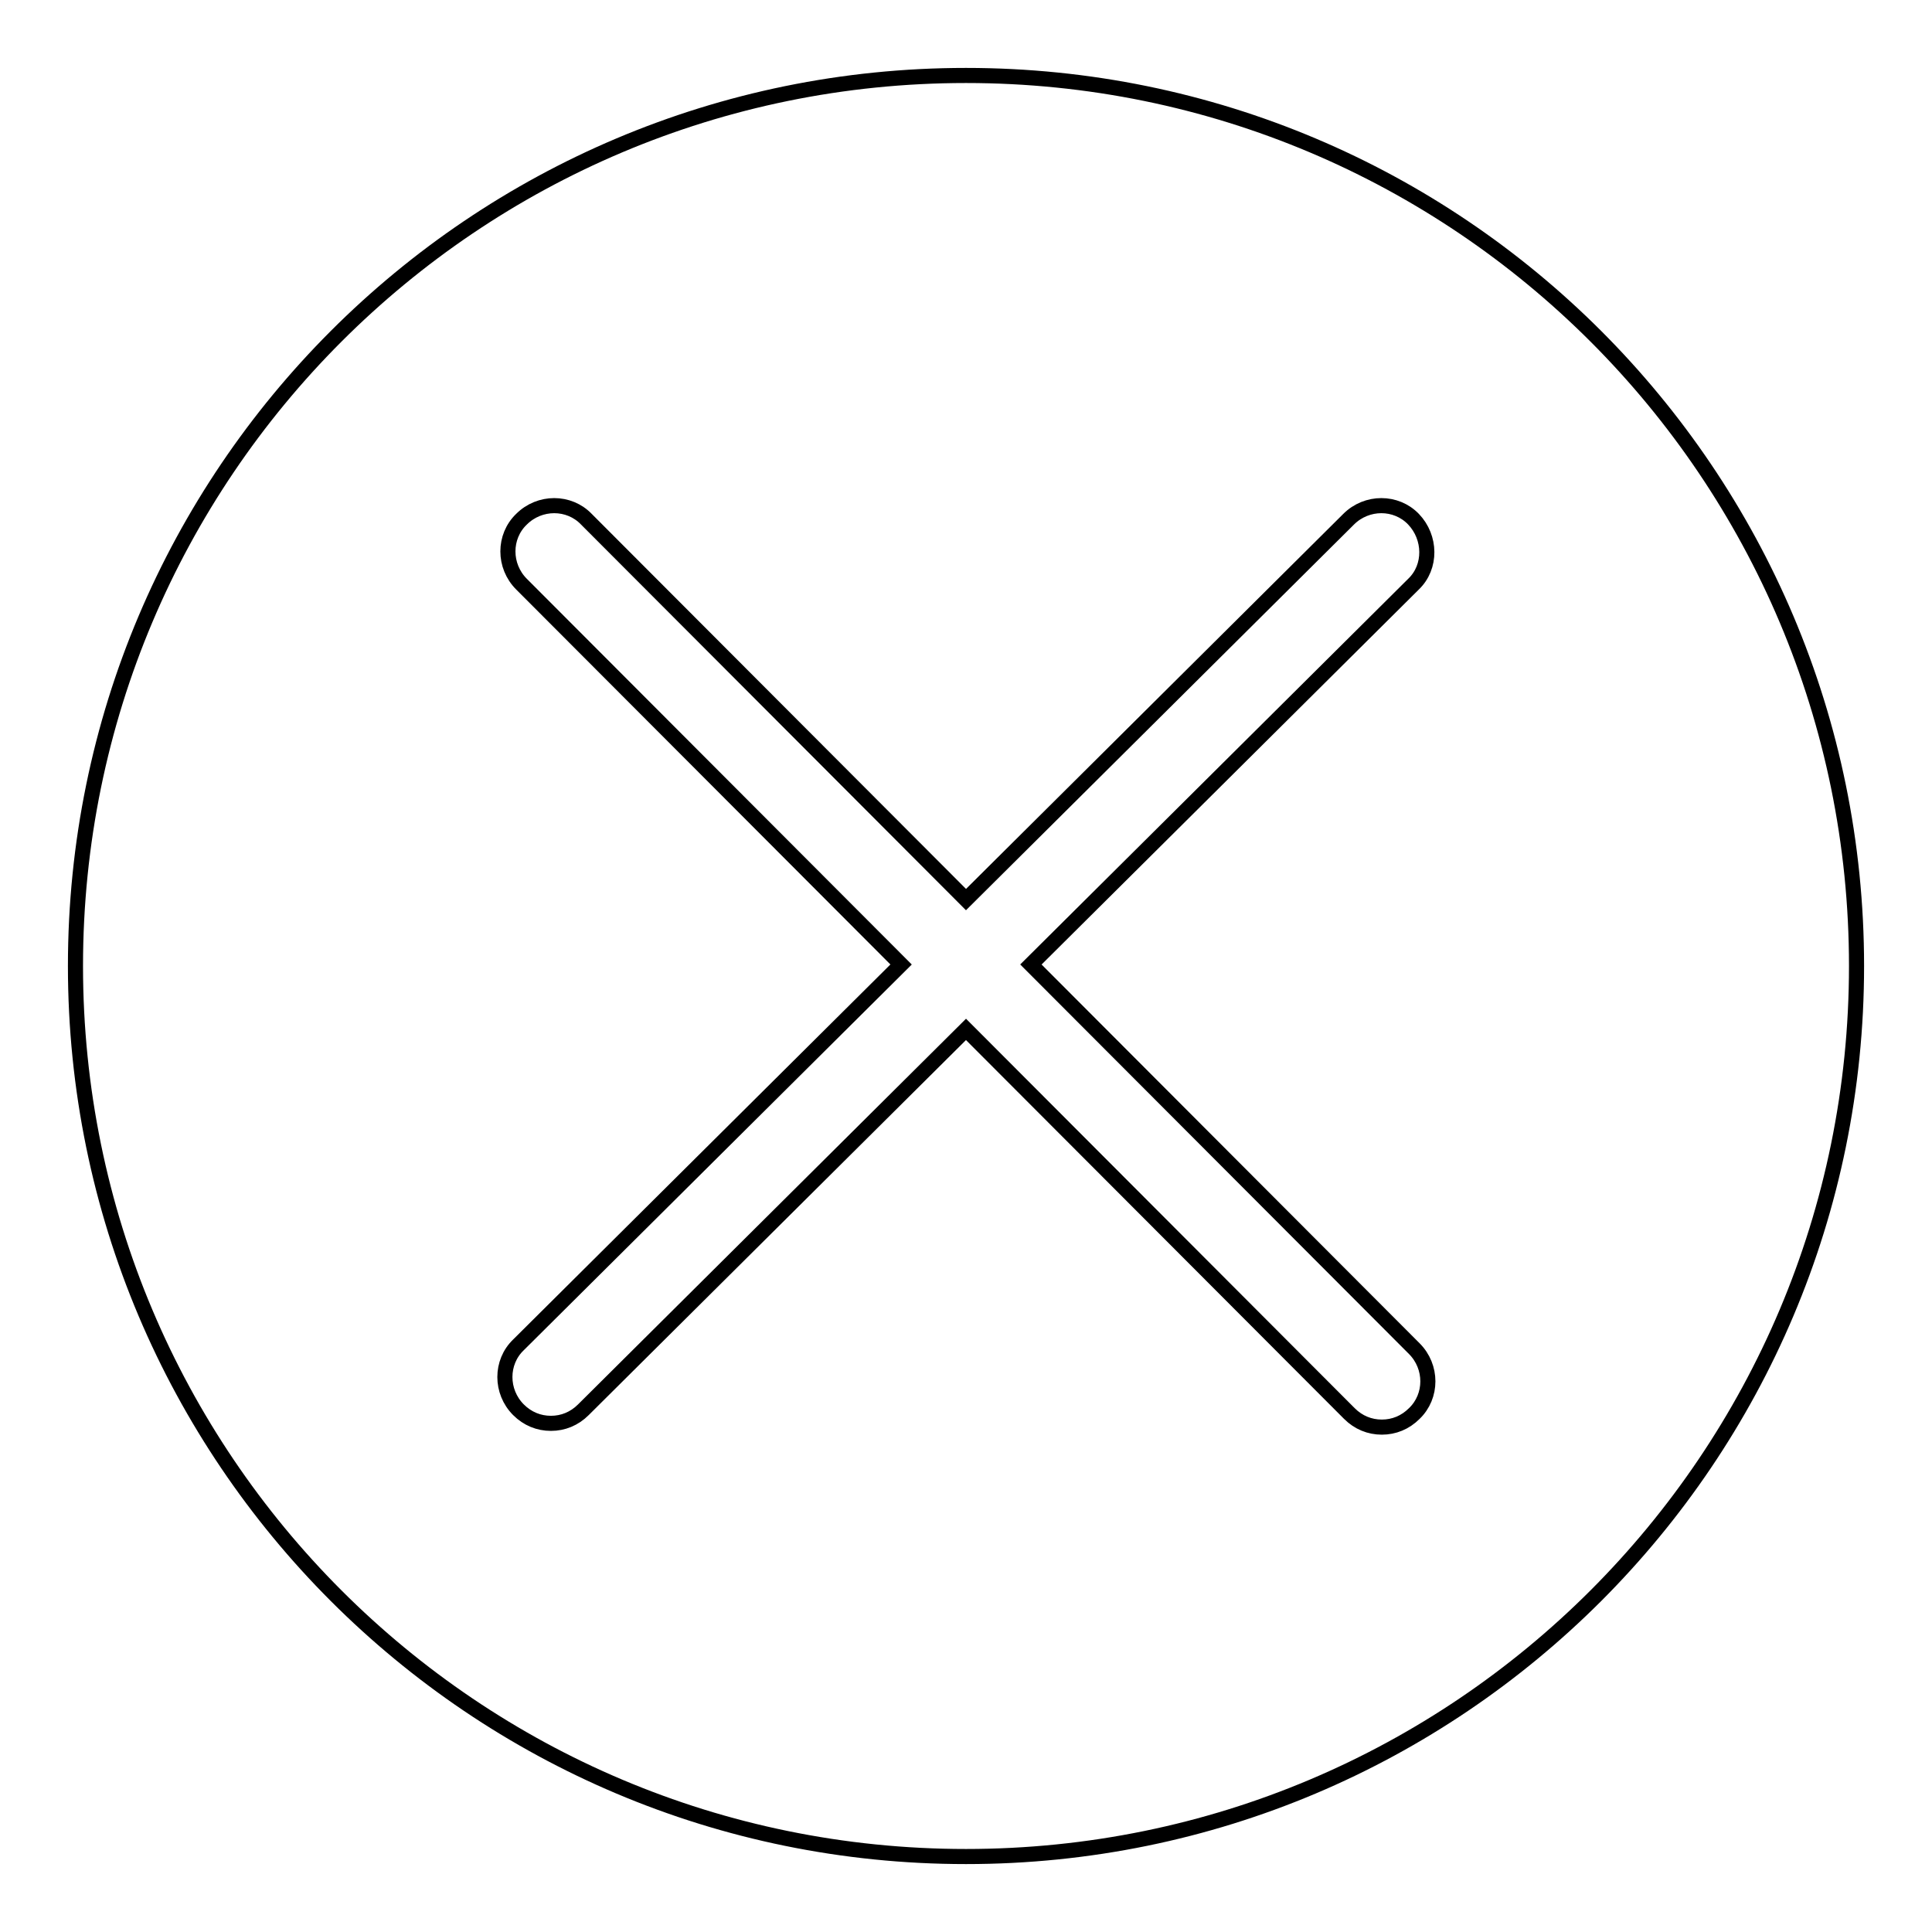<?xml version="1.0" encoding="utf-8"?>
<!-- Svg Vector Icons : http://www.onlinewebfonts.com/icon -->
<!DOCTYPE svg PUBLIC "-//W3C//DTD SVG 1.1//EN" "http://www.w3.org/Graphics/SVG/1.1/DTD/svg11.dtd">
<svg version="1.1" xmlns="http://www.w3.org/2000/svg" xmlns:xlink="http://www.w3.org/1999/xlink" x="0px" y="0px" viewBox="0 0 256 256" enable-background="new 0 0 256 256" xml:space="preserve">
<g><g><path stroke-width="2" fill-opacity="0" stroke="#000000"  d="M128,10C62.8,10,10,62.8,10,128c0,65.2,52.8,118,118,118c65.2,0,118-52.8,118-118C246,62.8,193.2,10,128,10z M187.4,178.7c2.4,2.4,2.4,6.3,0,8.6c-1.2,1.2-2.7,1.8-4.3,1.8c-1.6,0-3.1-0.6-4.3-1.8L128,136.4l-50.7,50.4c-1.2,1.2-2.7,1.8-4.3,1.8c-1.6,0-3.1-0.6-4.3-1.8c-2.4-2.4-2.4-6.3,0-8.6l50.7-50.4L69.1,77.4c-2.4-2.4-2.4-6.3,0-8.6c2.4-2.4,6.3-2.4,8.6,0l50.3,50.4l50.7-50.4c2.4-2.4,6.3-2.4,8.6,0s2.4,6.3,0,8.6l-50.7,50.4L187.4,178.7z"/></g></g>
</svg>